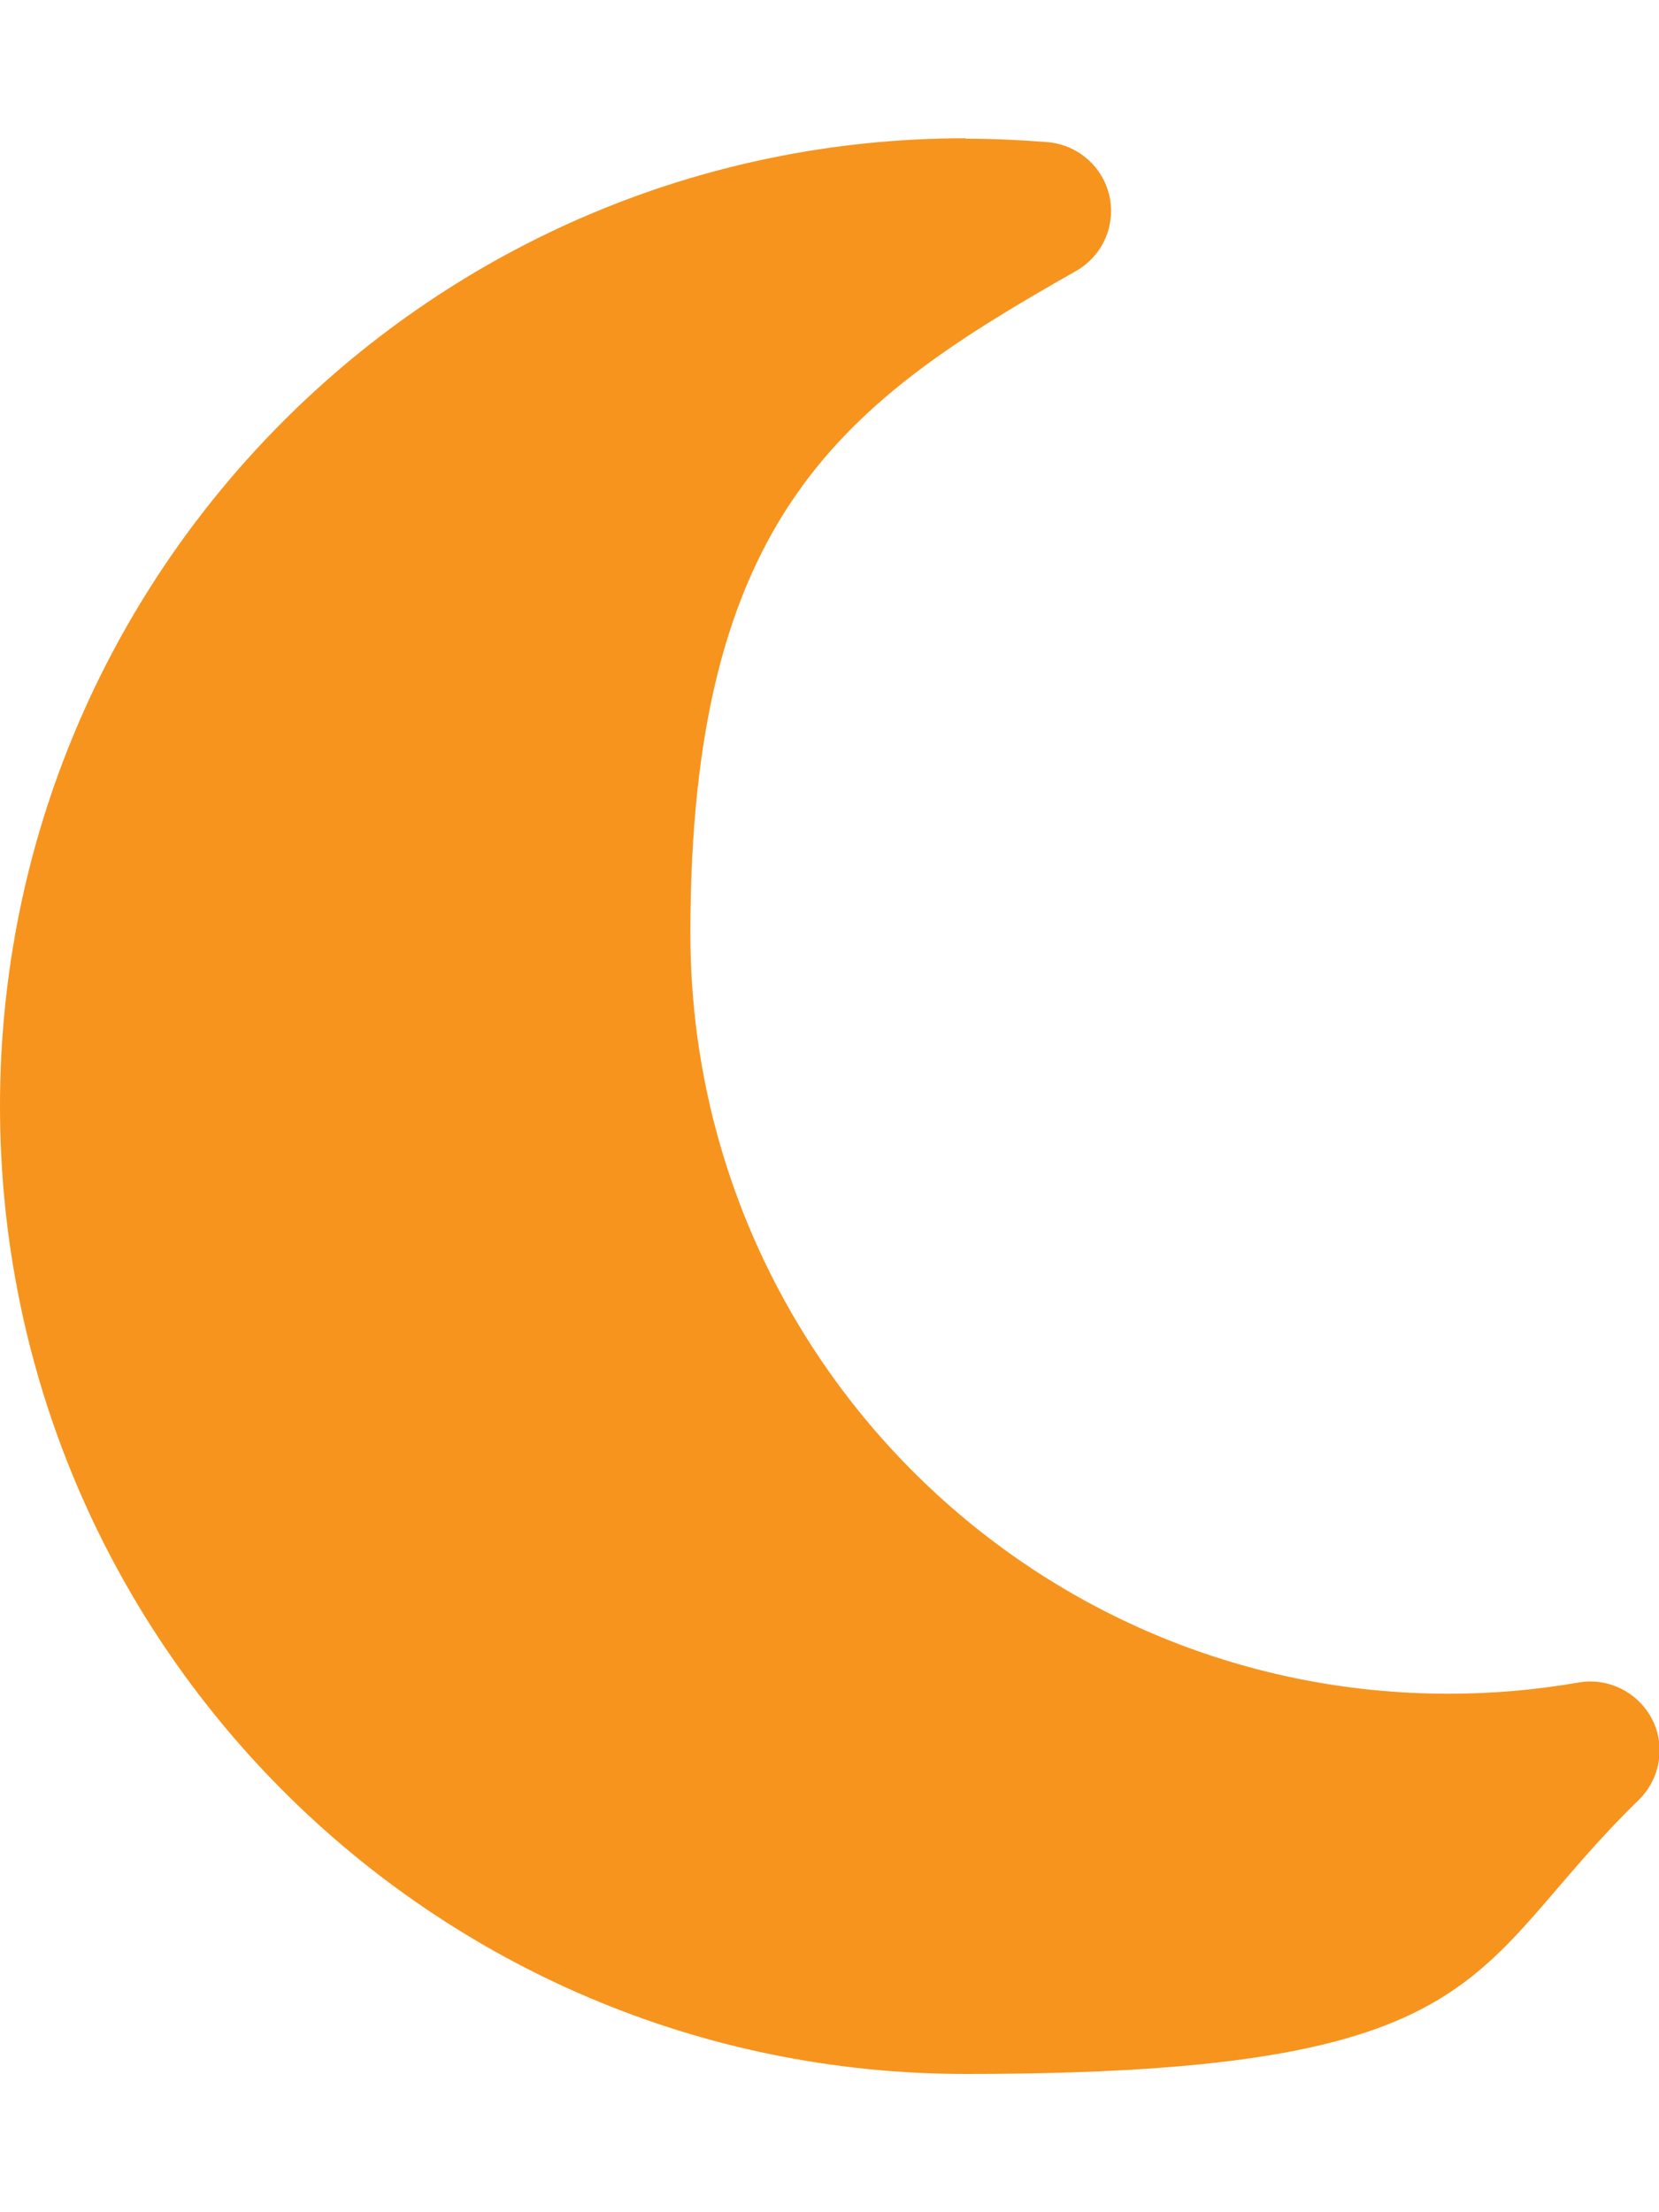 <?xml version="1.0" encoding="UTF-8"?>
<svg id="Layer_1" xmlns="http://www.w3.org/2000/svg" version="1.1" viewBox="0 0 384 512">
  <!-- Generator: Adobe Illustrator 29.4.0, SVG Export Plug-In . SVG Version: 2.1.0 Build 152)  -->
  <defs>
    <style>
      .st0 {
        fill: #f7941d;
      }
    </style>
  </defs>
  <path class="st0" d="M223.5,32C100,32,0,132.3,0,256s100,224,223.5,224,115.5-24.2,155.8-63.4c5-4.9,6.3-12.5,3.1-18.7s-10.1-9.7-17-8.5c-9.8,1.7-19.8,2.6-30.1,2.6-96.9,0-175.5-78.8-175.5-176s36-123.1,89.3-153.3c6.1-3.5,9.2-10.5,7.7-17.3s-7.3-11.9-14.3-12.5c-6.3-.5-12.6-.8-19-.8h0Z"/>
</svg>